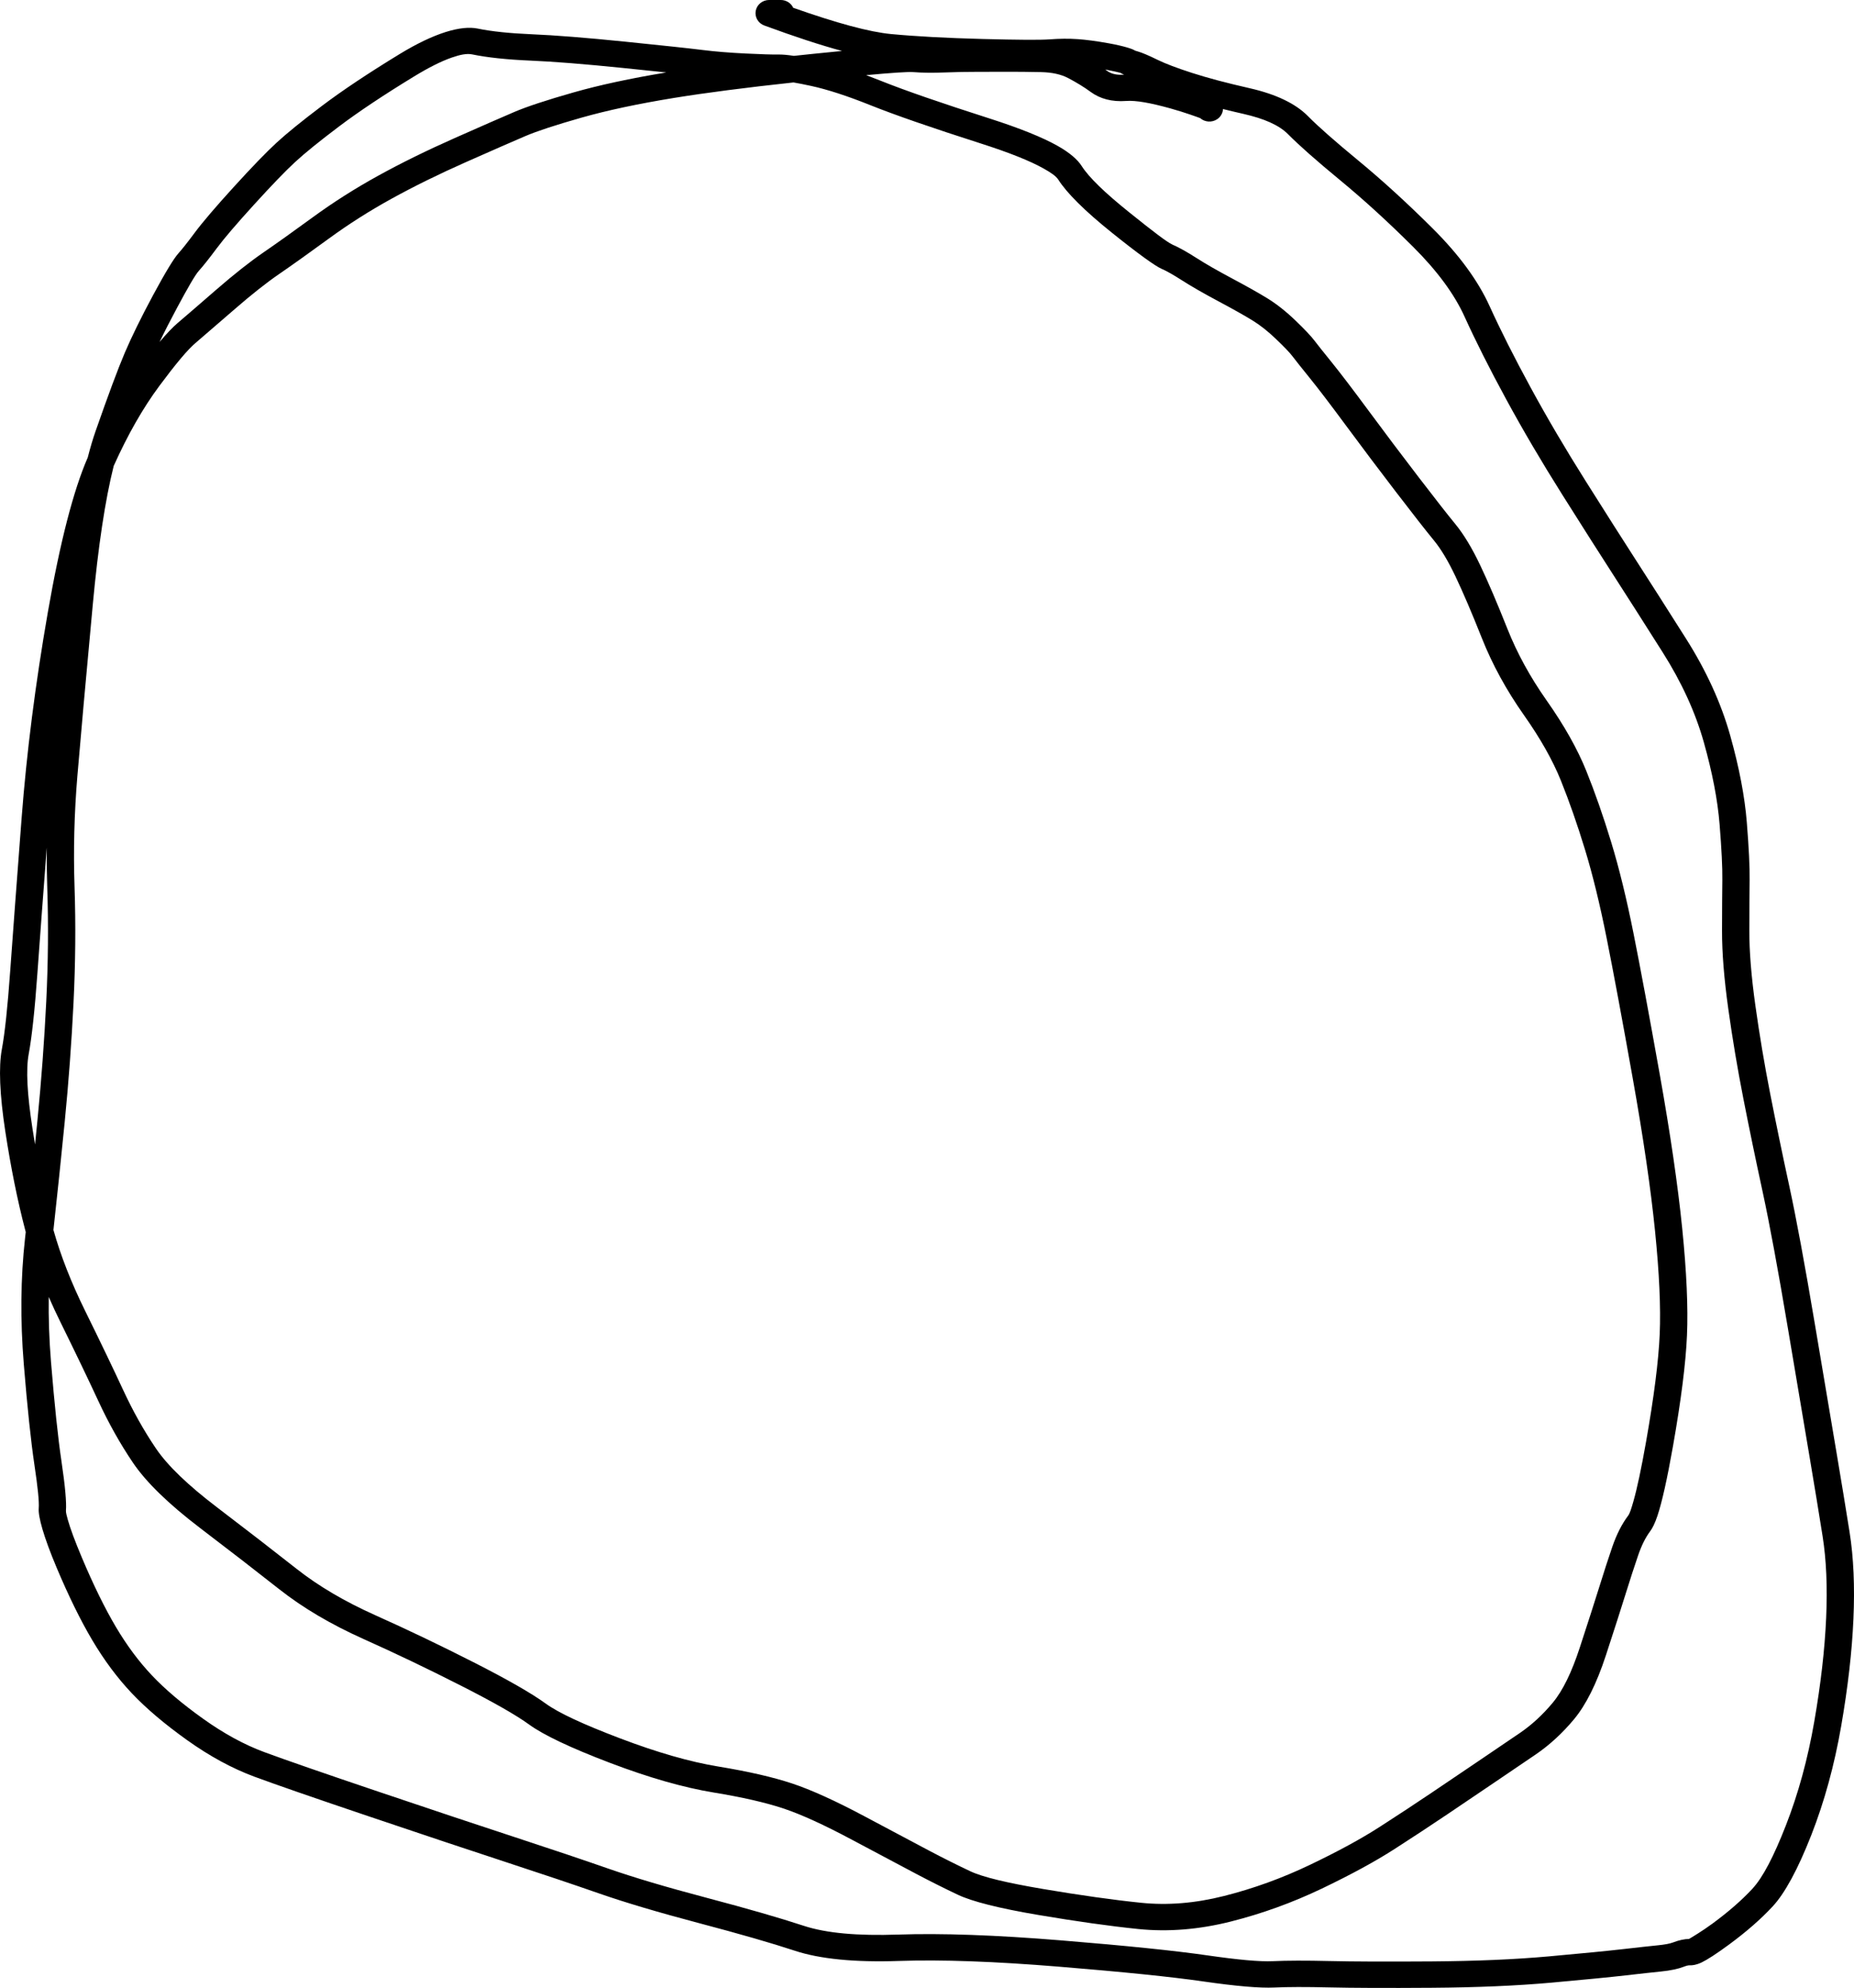 <?xml version="1.0" encoding="UTF-8" standalone="no"?>
<!DOCTYPE svg PUBLIC "-//W3C//DTD SVG 1.1//EN" "http://www.w3.org/Graphics/SVG/1.1/DTD/svg11.dtd">
<svg width="100%" height="100%" viewBox="0 0 9807 10509" version="1.1" xmlns="http://www.w3.org/2000/svg" xmlns:xlink="http://www.w3.org/1999/xlink" xml:space="preserve" xmlns:serif="http://www.serif.com/" style="fill-rule:evenodd;clip-rule:evenodd;stroke-linejoin:round;stroke-miterlimit:2;">
    <g transform="matrix(1,0,0,1,-3528.99,940.492)">
        <g transform="matrix(52.502,0,0,50.676,-1063.38,-15550.4)">
            <path d="M172.306,293.617C171.411,293.706 170.435,293.807 169.381,293.919C169.381,293.919 169.381,293.919 169.38,293.919C168.727,293.989 168.088,294.058 167.461,294.128C166.795,294.026 166.281,293.981 165.92,293.988C165.288,293.999 164.171,293.963 162.568,293.882C160.961,293.801 159.531,293.68 158.278,293.518C156.99,293.351 154.385,293.06 150.462,292.648C146.521,292.234 143.384,291.976 141.05,291.875C138.829,291.778 137.016,291.584 135.61,291.284C133.94,290.927 131.269,291.706 127.713,293.953C127.713,293.953 127.713,293.953 127.713,293.953C124.549,295.953 121.952,297.748 119.92,299.336C117.871,300.937 116.334,302.23 115.307,303.213C114.283,304.191 112.849,305.727 111.007,307.823C109.158,309.925 107.852,311.513 107.083,312.584C106.366,313.582 105.819,314.3 105.439,314.734C105.439,314.734 105.438,314.735 105.438,314.736C105.012,315.223 104.145,316.677 102.877,319.121C102.877,319.121 102.877,319.121 102.877,319.121C101.67,321.45 100.724,323.448 100.038,325.113C100.038,325.113 100.038,325.113 100.038,325.113C99.358,326.767 98.38,329.48 97.107,333.254C96.83,334.075 96.565,334.997 96.313,336.019C94.876,339.43 93.524,344.823 92.284,352.205C91.031,359.65 90.153,366.805 89.646,373.67C89.142,380.497 88.759,385.814 88.496,389.62C88.238,393.357 87.96,396.072 87.655,397.765C87.655,397.765 87.655,397.765 87.655,397.765C87.329,399.583 87.43,402.452 88.011,406.369C88.011,406.369 88.011,406.369 88.011,406.369C88.571,410.133 89.232,413.528 89.995,416.553L90.064,416.822L89.995,417.463C89.547,421.611 89.504,425.987 89.867,430.59C89.867,430.59 89.867,430.59 89.867,430.59C90.226,435.142 90.585,438.653 90.941,441.125C90.941,441.125 90.941,441.125 90.941,441.125C91.272,443.424 91.428,444.931 91.373,445.649C91.373,445.649 91.373,445.649 91.373,445.649C91.308,446.498 91.85,448.571 93.171,451.818C93.171,451.818 93.171,451.818 93.171,451.819C94.391,454.816 95.59,457.341 96.765,459.394C97.968,461.496 99.297,463.341 100.75,464.932C102.191,466.509 104.042,468.137 106.307,469.812C108.6,471.507 110.869,472.781 113.109,473.639C115.249,474.46 119.11,475.846 124.69,477.796C130.257,479.742 134.862,481.333 138.506,482.569C142.136,483.8 145.243,484.882 147.825,485.814C147.825,485.814 147.825,485.814 147.825,485.814C150.442,486.758 153.813,487.796 157.939,488.925C157.939,488.925 157.939,488.925 157.939,488.925C161.989,490.033 165.195,490.989 167.557,491.795C170.056,492.648 173.557,493.018 178.065,492.858C182.316,492.707 187.678,492.907 194.151,493.455C194.151,493.455 194.151,493.455 194.151,493.455C200.652,494.004 205.5,494.517 208.695,494.995C208.695,494.995 208.695,494.995 208.695,494.995C212.037,495.496 214.424,495.7 215.855,495.63C217.207,495.564 219.047,495.561 221.375,495.618C223.755,495.676 227.208,495.69 231.735,495.657C231.735,495.657 231.735,495.657 231.735,495.657C236.287,495.624 240.301,495.445 243.777,495.122C243.777,495.122 243.777,495.122 243.777,495.122C247.235,494.799 249.733,494.546 251.273,494.363C251.273,494.363 251.274,494.363 251.274,494.363C252.797,494.181 253.97,494.048 254.795,493.962C255.781,493.861 256.548,493.687 257.1,493.467C257.345,493.369 257.554,493.303 257.738,493.313C257.983,493.325 258.389,493.273 258.914,493.012C259.482,492.73 260.409,492.112 261.683,491.141C263.438,489.803 264.901,488.475 266.077,487.161C267.273,485.826 268.588,483.357 269.963,479.723C271.285,476.226 272.289,472.434 272.974,468.345C273.653,464.288 274.062,460.572 274.205,457.197C274.351,453.772 274.22,450.753 273.82,448.14C273.82,448.139 273.82,448.139 273.82,448.139C273.43,445.6 273.002,442.904 272.538,440.052C272.538,440.052 272.538,440.052 272.538,440.051C272.073,437.204 271.335,432.67 270.324,426.447C269.309,420.198 268.447,415.385 267.74,412.008C267.038,408.654 266.397,405.444 265.816,402.378C265.816,402.378 265.816,402.378 265.816,402.378C265.238,399.327 264.742,396.266 264.327,393.196C264.327,393.196 264.327,393.196 264.327,393.196C263.918,390.173 263.714,387.57 263.717,385.387C263.722,383.158 263.732,381.395 263.748,380.098C263.765,378.771 263.672,376.767 263.464,374.087C263.255,371.386 262.698,368.362 261.788,365.013C261.788,365.013 261.788,365.013 261.788,365.013C260.871,361.64 259.387,358.271 257.331,354.909C255.346,351.662 253.683,348.962 252.342,346.809C252.342,346.809 252.341,346.809 252.341,346.809C251.003,344.661 249.301,341.889 247.234,338.493C247.234,338.493 247.234,338.493 247.234,338.493C245.18,335.118 243.324,331.853 241.668,328.696C241.668,328.696 241.668,328.696 241.668,328.696C240.015,325.547 238.642,322.728 237.551,320.237C236.392,317.59 234.482,314.879 231.801,312.116C229.22,309.457 226.72,307.095 224.302,305.03C221.962,303.032 220.271,301.49 219.233,300.402C219.233,300.402 219.233,300.401 219.233,300.401C218.03,299.14 216.096,298.143 213.385,297.505C211.048,296.955 209.102,296.421 207.547,295.899C206.042,295.394 204.898,294.947 204.118,294.551C203.189,294.078 202.525,293.793 202.134,293.677C201.966,293.626 201.835,293.592 201.757,293.539C201.556,293.402 200.724,293.109 199.22,292.825C199.219,292.825 199.219,292.825 199.219,292.825C197.972,292.591 196.915,292.445 196.048,292.383C196.047,292.383 196.047,292.383 196.047,292.383C195.158,292.32 194.21,292.328 193.204,292.408C192.291,292.48 190.042,292.464 186.459,292.368C182.837,292.27 179.763,292.099 177.237,291.852C175.066,291.639 171.785,290.718 167.388,289.112C167.173,288.633 166.692,288.299 166.133,288.299L164.964,288.299C164.3,288.299 163.732,288.773 163.611,289.426C163.491,290.078 163.854,290.724 164.474,290.96C167.524,292.124 170.135,293.008 172.306,293.617ZM208.389,300.621C208.193,300.545 206.848,300.027 205.37,299.603C203.387,299.035 201.916,298.758 200.947,298.831C199.489,298.944 198.299,298.604 197.356,297.889C197.356,297.888 197.356,297.888 197.355,297.888C196.711,297.398 195.96,296.92 195.104,296.452C194.354,296.043 193.434,295.845 192.354,295.822C191.038,295.794 189.913,295.783 188.981,295.788C188.035,295.794 187.029,295.796 185.964,295.793C184.921,295.792 183.825,295.813 182.677,295.858C181.444,295.908 180.381,295.895 179.492,295.823C178.953,295.78 177.368,295.889 174.737,296.139C175.218,296.324 175.715,296.523 176.227,296.735C176.227,296.735 176.227,296.736 176.227,296.736C178.629,297.732 182.268,299.037 187.143,300.652C190.21,301.669 192.503,302.629 194.026,303.517C195.26,304.236 196.045,304.96 196.445,305.61C196.445,305.61 196.445,305.61 196.445,305.61C197.188,306.817 198.788,308.408 201.207,310.421C201.207,310.421 201.207,310.421 201.207,310.421C203.623,312.432 205.077,313.585 205.612,313.824C205.612,313.825 205.612,313.825 205.612,313.825C206.234,314.103 207.047,314.57 208.048,315.234C208.049,315.234 208.049,315.234 208.049,315.234C208.945,315.829 210.115,316.525 211.561,317.323C213.078,318.16 214.272,318.856 215.144,319.41C215.144,319.41 215.144,319.41 215.144,319.41C216.074,320.001 217.022,320.773 217.985,321.731C218.943,322.684 219.577,323.385 219.895,323.822C220.186,324.22 220.761,324.969 221.621,326.069C221.621,326.069 221.621,326.069 221.621,326.069C222.503,327.198 223.754,328.897 225.374,331.168C226.975,333.412 228.636,335.697 230.359,338.025C232.074,340.341 233.318,341.988 234.093,342.964C234.929,344.017 235.773,345.452 236.61,347.279C237.403,349.006 238.313,351.208 239.34,353.886C240.318,356.436 241.635,358.927 243.288,361.359C245.07,363.979 246.403,366.436 247.294,368.725C248.165,370.963 248.999,373.433 249.796,376.137C250.593,378.837 251.344,382.013 252.048,385.665C252.744,389.274 253.625,394.175 254.691,400.367C255.761,406.586 256.516,411.943 256.955,416.438C256.955,416.438 256.955,416.438 256.955,416.438C257.399,420.983 257.557,424.702 257.436,427.594C257.316,430.48 256.847,434.338 256.024,439.167C255.441,442.587 254.918,445.001 254.464,446.41C254.214,447.189 253.955,447.719 253.735,448.022C253.254,448.684 252.853,449.529 252.516,450.547C252.131,451.709 251.713,453.043 251.26,454.548C250.803,456.072 250.137,458.219 249.263,460.988C249.263,460.988 249.263,460.988 249.263,460.988C248.326,463.953 247.246,466.161 246.065,467.633C244.881,469.109 243.583,470.341 242.176,471.333C242.176,471.333 242.176,471.333 242.176,471.333C240.868,472.255 239.476,473.233 237.998,474.268C236.521,475.303 234.956,476.397 233.304,477.552C231.644,478.711 229.864,479.923 227.964,481.188C226.033,482.474 223.598,483.848 220.656,485.306C220.656,485.306 220.656,485.306 220.656,485.306C217.689,486.775 214.632,487.921 211.484,488.745C211.484,488.745 211.484,488.745 211.484,488.745C208.255,489.589 205.138,489.846 202.135,489.526C199.264,489.22 195.909,488.731 192.07,488.059C188.081,487.361 185.395,486.646 183.998,485.963C182.648,485.303 181.249,484.577 179.799,483.786C178.367,483.005 176.2,481.813 173.297,480.209C173.297,480.209 173.297,480.209 173.297,480.209C170.485,478.655 168.18,477.564 166.377,476.945C164.574,476.325 162.24,475.776 159.378,475.289C159.378,475.289 159.378,475.289 159.378,475.289C156.35,474.774 152.862,473.744 148.918,472.191C144.913,470.614 142.21,469.273 140.79,468.204C140.79,468.204 140.79,468.204 140.79,468.204C139.466,467.206 137.167,465.853 133.9,464.134C133.899,464.134 133.899,464.134 133.899,464.134C130.563,462.378 127.307,460.764 124.131,459.292C124.131,459.292 124.131,459.292 124.131,459.292C120.821,457.758 117.985,456.023 115.619,454.093C115.619,454.093 115.619,454.093 115.619,454.093C113.341,452.233 110.676,450.099 107.623,447.691C104.415,445.161 102.171,442.882 100.865,440.882C99.581,438.917 98.419,436.773 97.381,434.452C96.376,432.208 95.099,429.455 93.549,426.195C93.131,425.317 92.742,424.448 92.381,423.59C92.35,425.791 92.426,428.052 92.609,430.374C92.963,434.849 93.314,438.302 93.663,440.733C94.039,443.336 94.178,445.046 94.115,445.859C94.1,446.068 94.181,446.389 94.302,446.833C94.557,447.775 95.031,449.09 95.719,450.782C96.886,453.648 98.029,456.064 99.153,458.028C100.249,459.943 101.457,461.627 102.782,463.076C104.118,464.539 105.84,466.046 107.943,467.6C110.018,469.134 112.067,470.293 114.093,471.071C116.22,471.886 120.054,473.262 125.598,475.2C131.155,477.142 135.752,478.73 139.39,479.963C139.39,479.963 139.39,479.963 139.39,479.963C143.04,481.201 146.163,482.289 148.759,483.226C151.322,484.151 154.624,485.166 158.665,486.271C162.783,487.398 166.043,488.372 168.445,489.191C168.445,489.191 168.445,489.191 168.445,489.191C170.709,489.964 173.884,490.253 177.967,490.108C182.305,489.954 187.777,490.154 194.383,490.713C200.962,491.269 205.869,491.79 209.103,492.275C212.192,492.737 214.397,492.947 215.721,492.882C215.721,492.882 215.721,492.882 215.721,492.882C217.123,492.814 219.03,492.809 221.443,492.868C221.443,492.868 221.443,492.868 221.443,492.868C223.803,492.926 227.227,492.938 231.715,492.907C236.178,492.874 240.113,492.7 243.521,492.382C246.947,492.063 249.423,491.812 250.948,491.631C252.489,491.447 253.677,491.312 254.511,491.226C254.511,491.226 254.512,491.226 254.512,491.226C255.182,491.157 255.707,491.061 256.082,490.911C256.662,490.68 257.184,490.573 257.643,490.562C257.881,490.419 258.965,489.754 260.015,488.953C261.616,487.733 262.955,486.525 264.027,485.327C264.027,485.327 264.027,485.327 264.027,485.326C265.08,484.151 266.18,481.948 267.389,478.749C268.651,475.413 269.607,471.793 270.26,467.891C270.919,463.957 271.318,460.354 271.457,457.081C271.457,457.081 271.457,457.081 271.457,457.081C271.594,453.857 271.477,451.015 271.1,448.556C270.712,446.025 270.286,443.338 269.822,440.494C269.358,437.647 268.62,433.111 267.608,426.889C267.608,426.889 267.608,426.889 267.608,426.889C266.602,420.692 265.749,415.92 265.048,412.572C265.048,412.572 265.048,412.572 265.048,412.572C264.342,409.2 263.697,405.972 263.114,402.89C262.526,399.792 262.022,396.683 261.601,393.564C261.172,390.397 260.962,387.669 260.967,385.382C260.967,385.381 260.967,385.381 260.967,385.381C260.971,383.141 260.982,381.368 260.998,380.064C260.998,380.064 260.998,380.064 260.998,380.063C261.014,378.79 260.921,376.869 260.722,374.299C260.524,371.75 259.993,368.896 259.134,365.735C258.281,362.599 256.896,359.47 254.985,356.345C253.004,353.105 251.344,350.411 250.007,348.263C248.665,346.11 246.957,343.329 244.884,339.923C242.798,336.496 240.914,333.18 239.232,329.974C237.545,326.761 236.145,323.883 235.031,321.341C235.031,321.341 235.031,321.341 235.031,321.341C233.986,318.954 232.244,316.523 229.827,314.032C227.31,311.439 224.874,309.136 222.516,307.122C220.08,305.042 218.323,303.433 217.243,302.301C216.328,301.342 214.816,300.668 212.755,300.183C212.031,300.013 211.342,299.843 210.69,299.675C210.67,300.079 210.472,300.471 210.118,300.724C209.58,301.109 208.858,301.051 208.389,300.621ZM167.418,296.901C162.598,297.439 158.592,297.976 155.4,298.512C151.765,299.124 148.645,299.812 146.041,300.578C143.469,301.336 141.592,301.971 140.411,302.492C139.199,303.027 137.207,303.93 134.438,305.2C131.698,306.457 129.202,307.728 126.948,309.014C124.714,310.288 122.614,311.668 120.65,313.154C120.65,313.154 120.649,313.154 120.649,313.154C118.625,314.684 116.943,315.925 115.604,316.878C115.604,316.878 115.604,316.878 115.604,316.878C114.308,317.799 112.806,319.03 111.096,320.569C111.096,320.569 111.096,320.569 111.096,320.569C109.335,322.152 108.025,323.323 107.165,324.082C107.165,324.082 107.165,324.082 107.164,324.082C106.35,324.8 105.143,326.301 103.521,328.564C101.863,330.879 100.337,333.653 98.935,336.884L98.926,336.905C98.061,340.474 97.363,345.298 96.818,351.374C96.104,359.337 95.587,365.293 95.267,369.24C94.951,373.138 94.856,377.001 94.981,380.831C95.109,384.749 95.074,388.778 94.877,392.917C94.681,397.041 94.384,401.197 93.985,405.386C93.625,409.167 93.248,412.907 92.854,416.606C93.584,419.292 94.645,422.094 96.033,425.013C96.033,425.013 96.033,425.013 96.033,425.013C97.594,428.297 98.88,431.068 99.891,433.328C99.891,433.328 99.892,433.328 99.892,433.328C100.869,435.512 101.961,437.529 103.169,439.378C103.169,439.378 103.169,439.378 103.169,439.378C104.354,441.193 106.415,443.235 109.327,445.531C109.327,445.531 109.327,445.531 109.327,445.531C112.393,447.95 115.07,450.093 117.359,451.961C119.561,453.758 122.205,455.368 125.287,456.796C128.504,458.287 131.802,459.921 135.181,461.7C138.629,463.514 141.048,464.954 142.446,466.006C143.749,466.988 146.248,468.184 149.926,469.631C149.926,469.631 149.926,469.631 149.926,469.631C153.665,471.103 156.968,472.088 159.84,472.577C162.879,473.094 165.356,473.685 167.271,474.343C169.186,475.001 171.64,476.151 174.627,477.801C177.524,479.401 179.688,480.592 181.117,481.372C182.529,482.142 183.892,482.848 185.207,483.491C185.207,483.491 185.207,483.491 185.208,483.492C186.475,484.112 188.925,484.715 192.544,485.349C196.313,486.009 199.608,486.49 202.427,486.79C202.427,486.79 202.427,486.79 202.427,486.79C205.113,487.077 207.9,486.838 210.788,486.083C213.756,485.307 216.638,484.226 219.434,482.84C222.254,481.444 224.589,480.131 226.439,478.898C226.44,478.898 226.44,478.898 226.44,478.898C228.321,477.645 230.084,476.445 231.728,475.296C233.38,474.143 234.944,473.049 236.42,472.015C236.42,472.014 236.42,472.014 236.42,472.014C237.895,470.981 239.286,470.005 240.59,469.085C241.796,468.235 242.905,467.175 243.919,465.911C243.919,465.911 243.919,465.911 243.919,465.911C244.938,464.641 245.831,462.718 246.639,460.16C247.509,457.406 248.171,455.272 248.626,453.758C248.626,453.757 248.626,453.757 248.626,453.757C249.086,452.224 249.513,450.866 249.904,449.683C249.904,449.683 249.904,449.683 249.904,449.683C250.343,448.357 250.883,447.268 251.509,446.406C251.677,446.175 251.824,445.688 252.023,444.972C252.408,443.587 252.836,441.497 253.312,438.705C254.11,434.021 254.571,430.279 254.688,427.48C254.804,424.686 254.645,421.095 254.217,416.706C253.783,412.266 253.037,406.975 251.979,400.833C250.917,394.664 250.04,389.781 249.346,386.185C249.346,386.185 249.346,386.185 249.346,386.185C248.662,382.632 247.933,379.542 247.158,376.915C247.158,376.915 247.158,376.915 247.158,376.915C246.384,374.292 245.575,371.894 244.73,369.723C243.905,367.603 242.664,365.332 241.014,362.905C241.014,362.905 241.013,362.905 241.013,362.905C239.236,360.291 237.823,357.612 236.772,354.872C235.77,352.259 234.883,350.11 234.11,348.426C234.11,348.425 234.11,348.425 234.11,348.425C233.383,346.841 232.664,345.588 231.939,344.674C231.152,343.684 229.888,342.013 228.148,339.661C228.147,339.661 228.147,339.661 228.147,339.661C226.415,337.321 224.744,335.022 223.134,332.766C223.134,332.766 223.134,332.766 223.134,332.766C221.545,330.538 220.318,328.87 219.453,327.763C218.566,326.628 217.973,325.855 217.673,325.444C217.673,325.443 217.672,325.443 217.672,325.443C217.402,325.072 216.856,324.488 216.045,323.681C215.238,322.879 214.447,322.227 213.668,321.732C212.832,321.201 211.686,320.534 210.231,319.731C210.231,319.731 210.231,319.731 210.231,319.731C208.706,318.889 207.471,318.153 206.528,317.526C205.687,316.969 205.009,316.569 204.488,316.336C203.882,316.064 202.187,314.816 199.447,312.535C196.711,310.258 194.943,308.417 194.103,307.052C193.869,306.673 193.361,306.313 192.641,305.894C191.234,305.074 189.11,304.202 186.277,303.264C181.318,301.62 177.616,300.29 175.173,299.277C172.838,298.308 170.845,297.635 169.192,297.264C168.507,297.111 167.916,296.988 167.418,296.901ZM92.181,376.717C91.778,382.189 91.465,386.553 91.24,389.81C90.973,393.683 90.678,396.496 90.363,398.251C90.07,399.881 90.211,402.452 90.733,405.965C90.819,406.547 90.908,407.119 91,407.683C91.083,406.833 91.165,405.98 91.247,405.126C91.247,405.126 91.247,405.126 91.247,405.126C91.641,400.98 91.935,396.867 92.129,392.787C92.129,392.787 92.129,392.787 92.129,392.787C92.323,388.722 92.357,384.767 92.231,380.921C92.186,379.524 92.169,378.123 92.181,376.717ZM154.597,295.859C153.382,295.724 151.908,295.566 150.174,295.384C150.174,295.384 150.174,295.384 150.174,295.384C146.304,294.977 143.223,294.723 140.93,294.623C138.524,294.518 136.559,294.299 135.036,293.974C134.498,293.859 133.816,294.005 132.974,294.31C131.902,294.697 130.641,295.358 129.183,296.279C126.111,298.22 123.587,299.961 121.614,301.504C121.614,301.504 121.614,301.504 121.614,301.504C119.658,303.032 118.188,304.264 117.208,305.201C117.207,305.201 117.207,305.201 117.207,305.201C116.223,306.142 114.846,307.622 113.073,309.639C113.073,309.639 113.073,309.639 113.073,309.639C111.306,311.649 110.052,313.164 109.317,314.188C108.53,315.284 107.926,316.069 107.51,316.544C107.14,316.969 106.423,318.258 105.319,320.387C104.642,321.693 104.05,322.89 103.543,323.98C104.269,323.089 104.871,322.437 105.345,322.018C106.201,321.264 107.505,320.099 109.256,318.523C111.059,316.902 112.644,315.607 114.01,314.636C115.332,313.696 116.992,312.47 118.99,310.96C121.047,309.404 123.245,307.959 125.584,306.624C127.904,305.301 130.472,303.993 133.29,302.7C136.078,301.421 138.081,300.513 139.301,299.975C139.301,299.975 139.301,299.974 139.301,299.974C140.552,299.423 142.539,298.742 145.263,297.94C145.263,297.94 145.263,297.94 145.263,297.94C147.874,297.171 150.985,296.476 154.597,295.859ZM198.822,295.551L199.02,295.697C199.465,296.035 200.04,296.141 200.727,296.089C200.574,296.024 200.443,295.957 200.332,295.891C200.197,295.856 199.533,295.688 198.822,295.551Z"/>
        </g>
    </g>
</svg>

